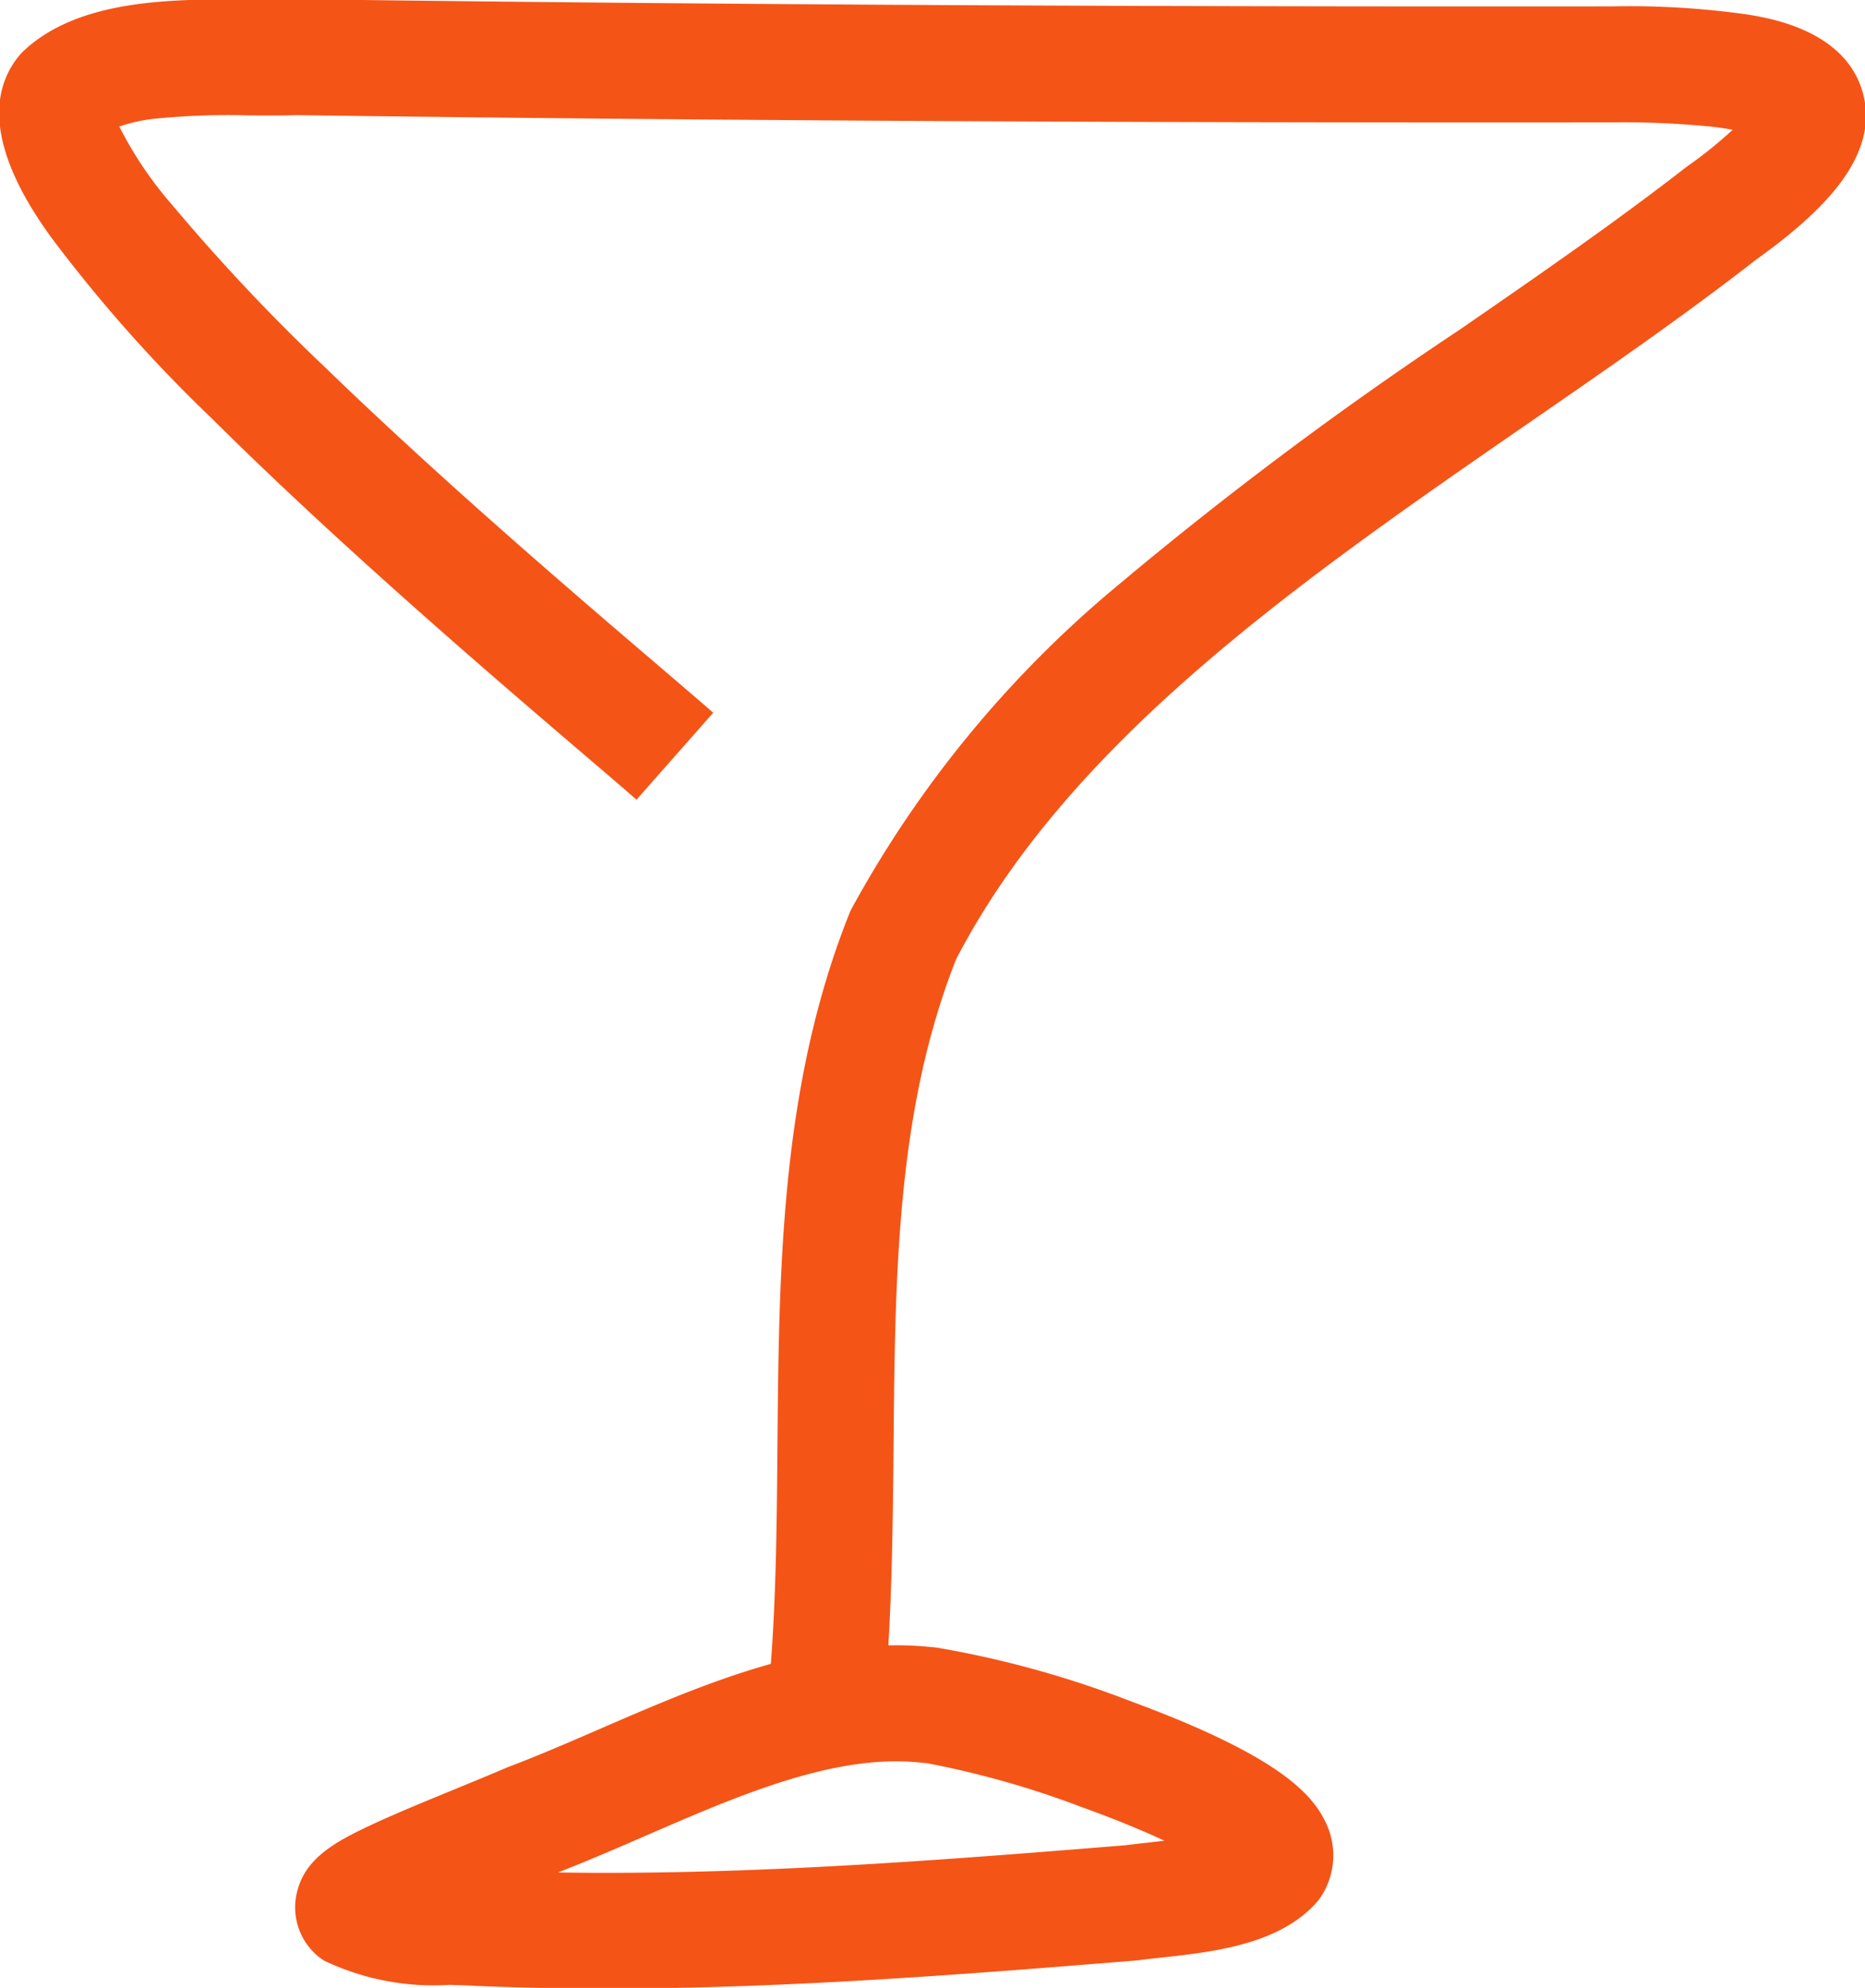<svg xmlns="http://www.w3.org/2000/svg" xmlns:xlink="http://www.w3.org/1999/xlink" width="48.23" height="51.411" viewBox="0 0 48.23 51.411"><defs><clipPath id="clip-path"><rect id="Rectangle_951" data-name="Rectangle 951" width="48.23" height="51.411" fill="none" stroke="#f55417" stroke-width="3"></rect></clipPath></defs><g id="Groupe_2801" data-name="Groupe 2801" transform="translate(0 0)"><g id="Groupe_2800" data-name="Groupe 2800" transform="translate(0 0)" clip-path="url(#clip-path)"><path id="Trac&#xE9;_2123" data-name="Trac&#xE9; 2123" d="M23.307,43.227h0c.286,0,.57.013.847.039l.2.019a25.971,25.971,0,0,1,5.055,1.4c3.738,1.379,4.625,2.356,4.979,3.054a1.952,1.952,0,0,1-.057,1.943,1.5,1.5,0,0,1-.183.24c-.986,1.054-2.646,1.236-3.981,1.382-.207.023-.4.044-.573.067l-.078.008c-4.206.34-8.974.726-13.688.726-1.129,0-2.237-.022-3.295-.066l-.046,0c-.2-.015-.458-.022-.728-.03a6.567,6.567,0,0,1-3.24-.628,1.5,1.5,0,0,1-.3-.249,1.644,1.644,0,0,1-.38-1.588c.221-.813.975-1.232,1.8-1.624.614-.293,1.4-.616,2.235-.959.456-.187.927-.381,1.379-.574l.059-.024c.75-.282,1.519-.617,2.334-.97C18.1,44.33,20.64,43.227,23.307,43.227Zm6.943,5.054c-.536-.252-1.235-.545-2.134-.868A23.735,23.735,0,0,0,24.1,46.274l-.025,0-.2-.02c-.179-.017-.37-.026-.562-.026-2.044,0-4.294.977-6.47,1.922-.748.325-1.519.66-2.276.952q.626.01,1.265.01c4.579,0,9.268-.378,13.409-.713.193-.025.393-.047.6-.07Z" transform="translate(-0.14 -0.677)" fill="#f55417"></path><path id="Trac&#xE9;_2124" data-name="Trac&#xE9; 2124" d="M22.945,43.332l-2.991-.23c.142-1.844.158-3.784.174-5.66.039-4.589.079-9.335,1.858-13.789q.026-.066.059-.13a28.788,28.788,0,0,1,6.923-8.394,98.775,98.775,0,0,1,8.823-6.594c2.066-1.427,4.017-2.775,5.816-4.174l.047-.035a11.132,11.132,0,0,0,1.177-.948c-.156-.029-.344-.058-.57-.083a22.966,22.966,0,0,0-2.548-.108C28.91,3.2,17.786,3.136,7.707,3c-.392.012-.806.009-1.243.007A19.034,19.034,0,0,0,4,3.094a4.309,4.309,0,0,0-.892.2A9.85,9.85,0,0,0,4.488,5.336,50.429,50.429,0,0,0,8.424,9.516c3.08,2.984,6.6,5.988,8.7,7.783.583.5,1.044.892,1.343,1.155l-1.984,2.25c-.281-.248-.734-.635-1.307-1.125-2.216-1.894-6.341-5.419-9.66-8.72A38.165,38.165,0,0,1,1.338,6.149C.8,5.392-.826,3.089.526,1.453A1.5,1.5,0,0,1,.676,1.3C2.129-.02,4.543,0,6.483.007,6.9.01,7.3.012,7.645,0h.069c10.073.136,21.194.2,34,.187A21.631,21.631,0,0,1,45.232.4c.606.1,2.451.415,2.938,1.932.564,1.753-1.164,3.278-2.744,4.413C43.567,8.192,41.589,9.559,39.5,11c-5.8,4.009-11.8,8.154-14.751,13.828-1.544,3.912-1.58,8.15-1.618,12.635C23.111,39.394,23.094,41.385,22.945,43.332Z" transform="translate(-0.023 -0.022)" fill="#f55417"></path></g></g></svg>